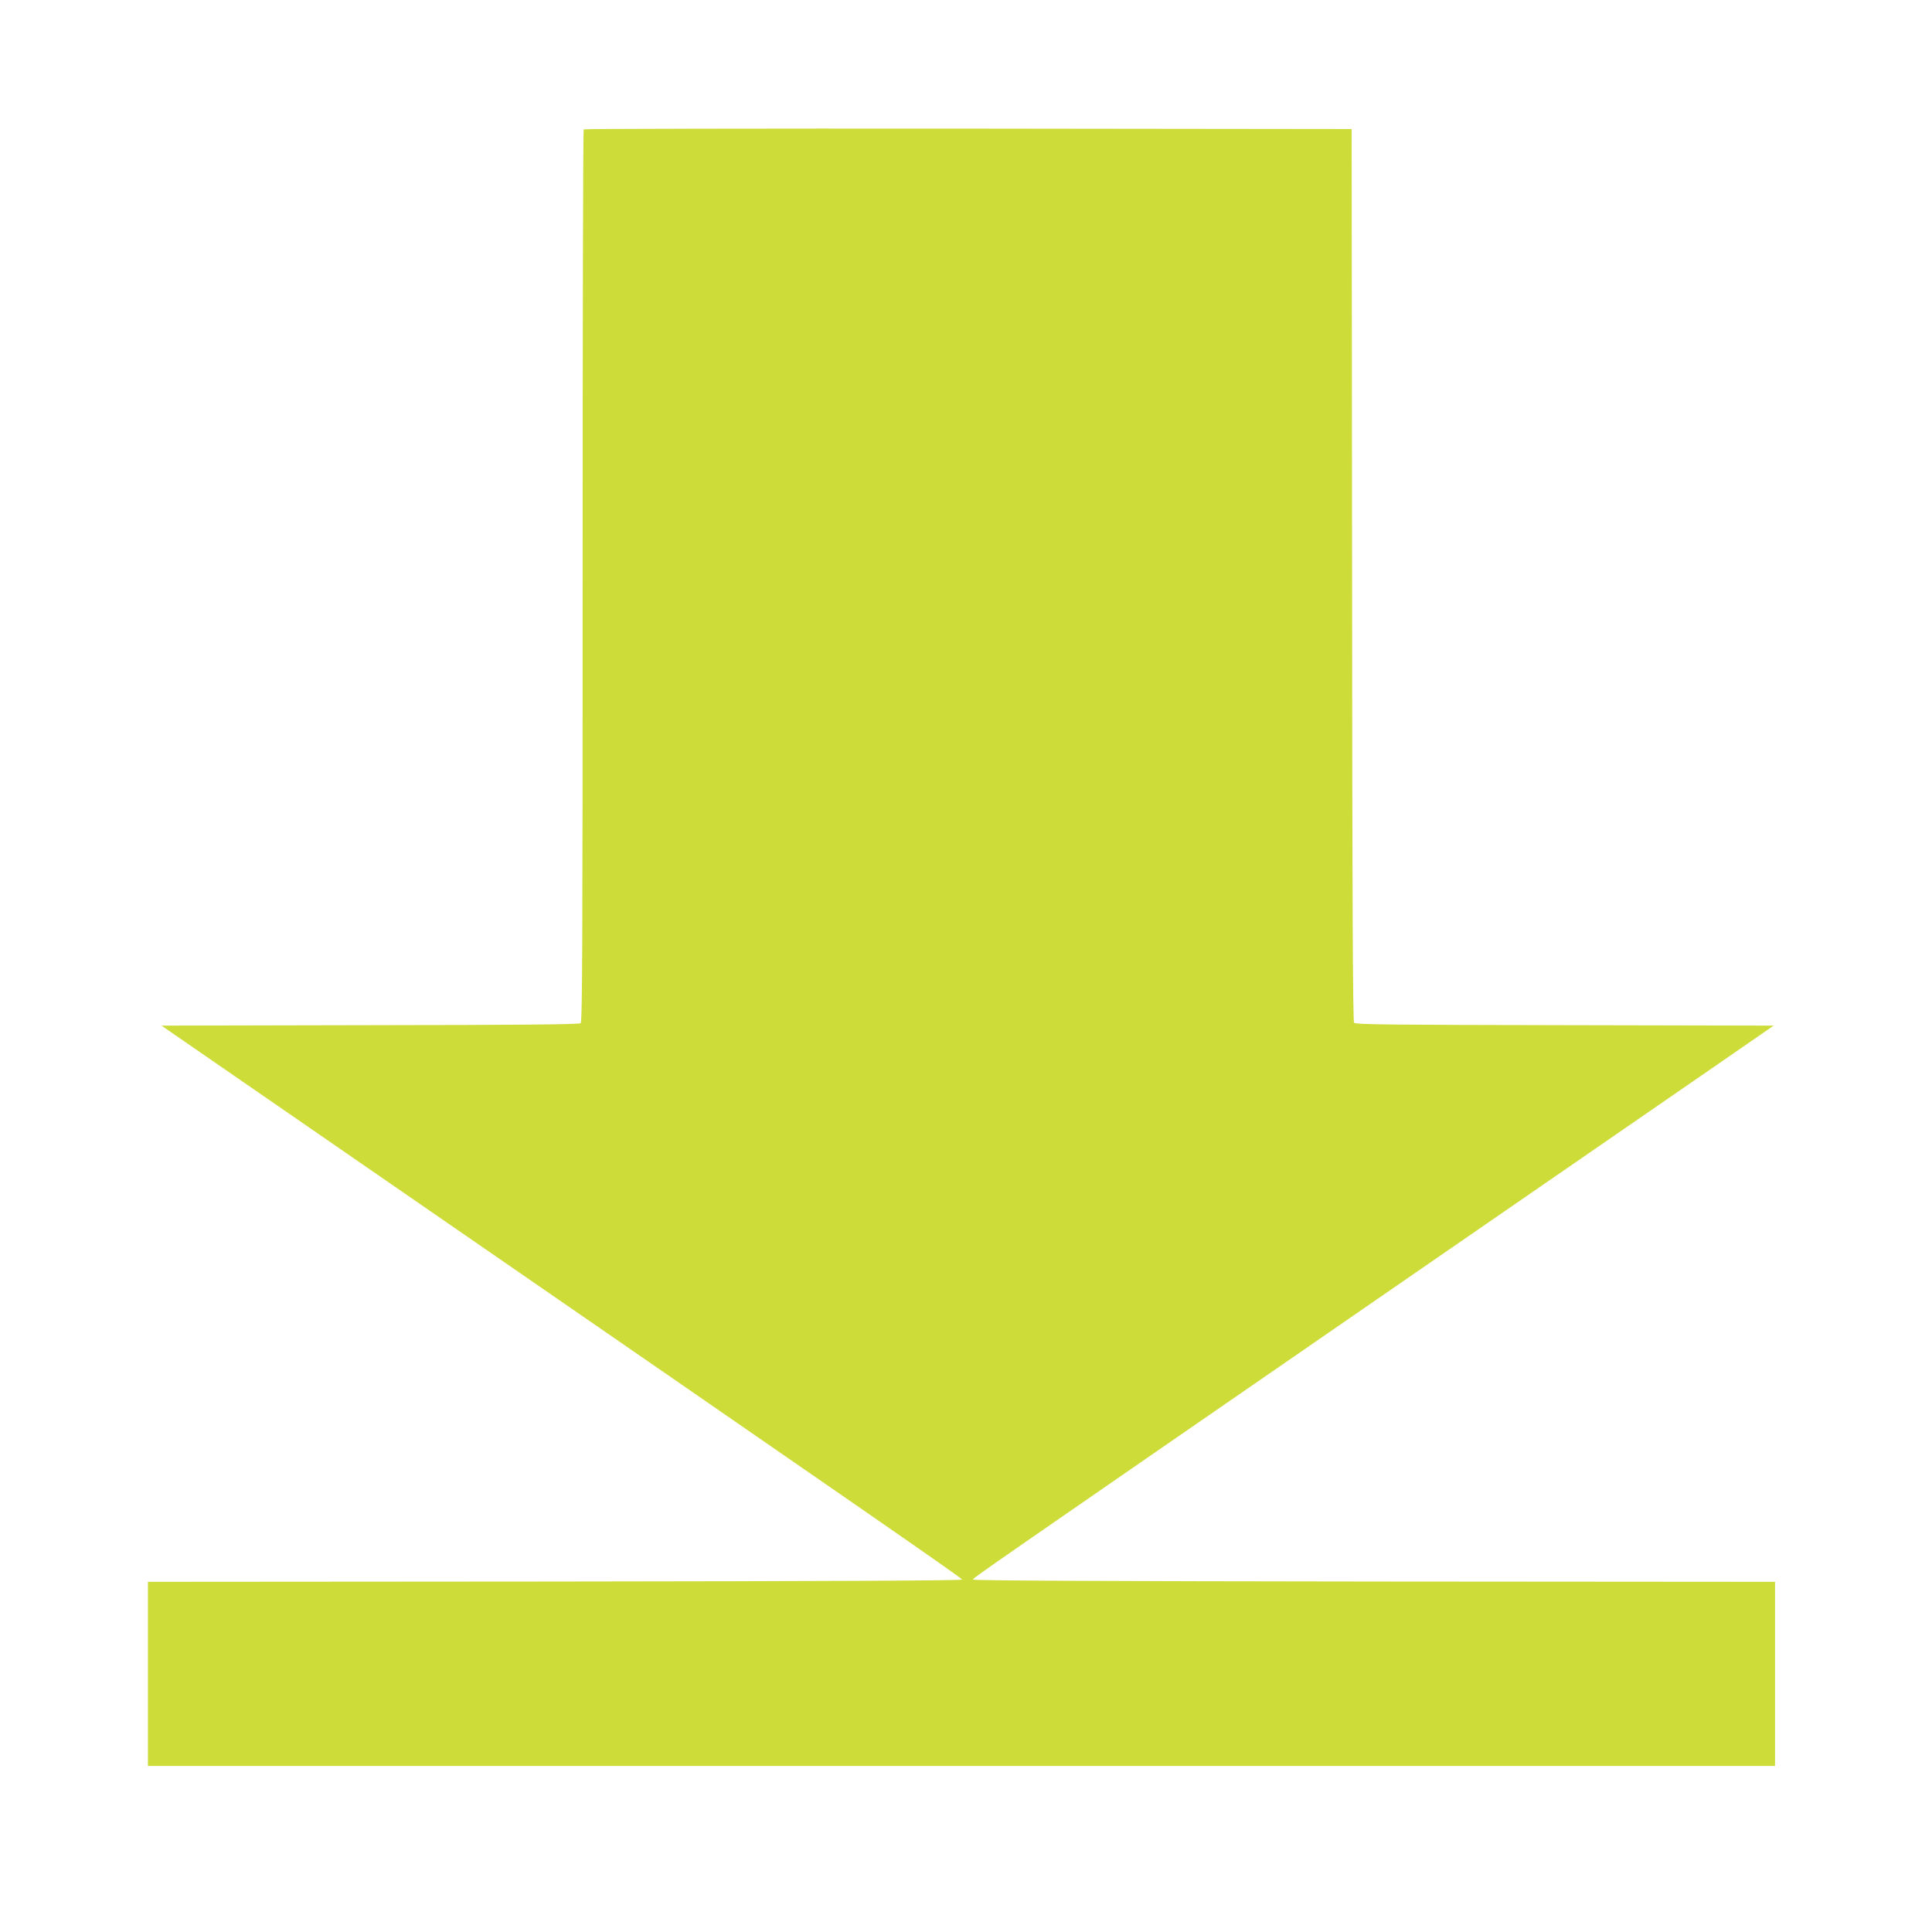 <?xml version="1.0" standalone="no"?>
<!DOCTYPE svg PUBLIC "-//W3C//DTD SVG 20010904//EN"
 "http://www.w3.org/TR/2001/REC-SVG-20010904/DTD/svg10.dtd">
<svg version="1.0" xmlns="http://www.w3.org/2000/svg"
 width="1280pt" height="1280pt" viewBox="0 0 1280 1280"
 preserveAspectRatio="xMidYMid meet">
<g transform="translate(0,1280) scale(0.1,-0.1)"
fill="#cddc39" stroke="none">
<path d="M3867 11943 c-4 -3 -7 -1335 -7 -2958 0 -2465 -2 -2954 -13 -2964
-10 -8 -395 -12 -1395 -13 l-1382 -3 1181 -815 c3602 -2485 4123 -2846 4123
-2855 1 -7 -906 -11 -2696 -13 l-2698 -2 0 -610 0 -610 5390 0 5390 0 0 610 0
610 -2657 2 c-1765 2 -2658 6 -2657 13 1 11 38 36 2674 1855 960 662 1944
1341 2188 1509 l443 306 -1385 3 c-1145 2 -1386 4 -1395 16 -8 9 -12 808 -13
2967 l-3 2954 -2541 3 c-1397 1 -2544 -1 -2547 -5z"/>
</g>
</svg>
